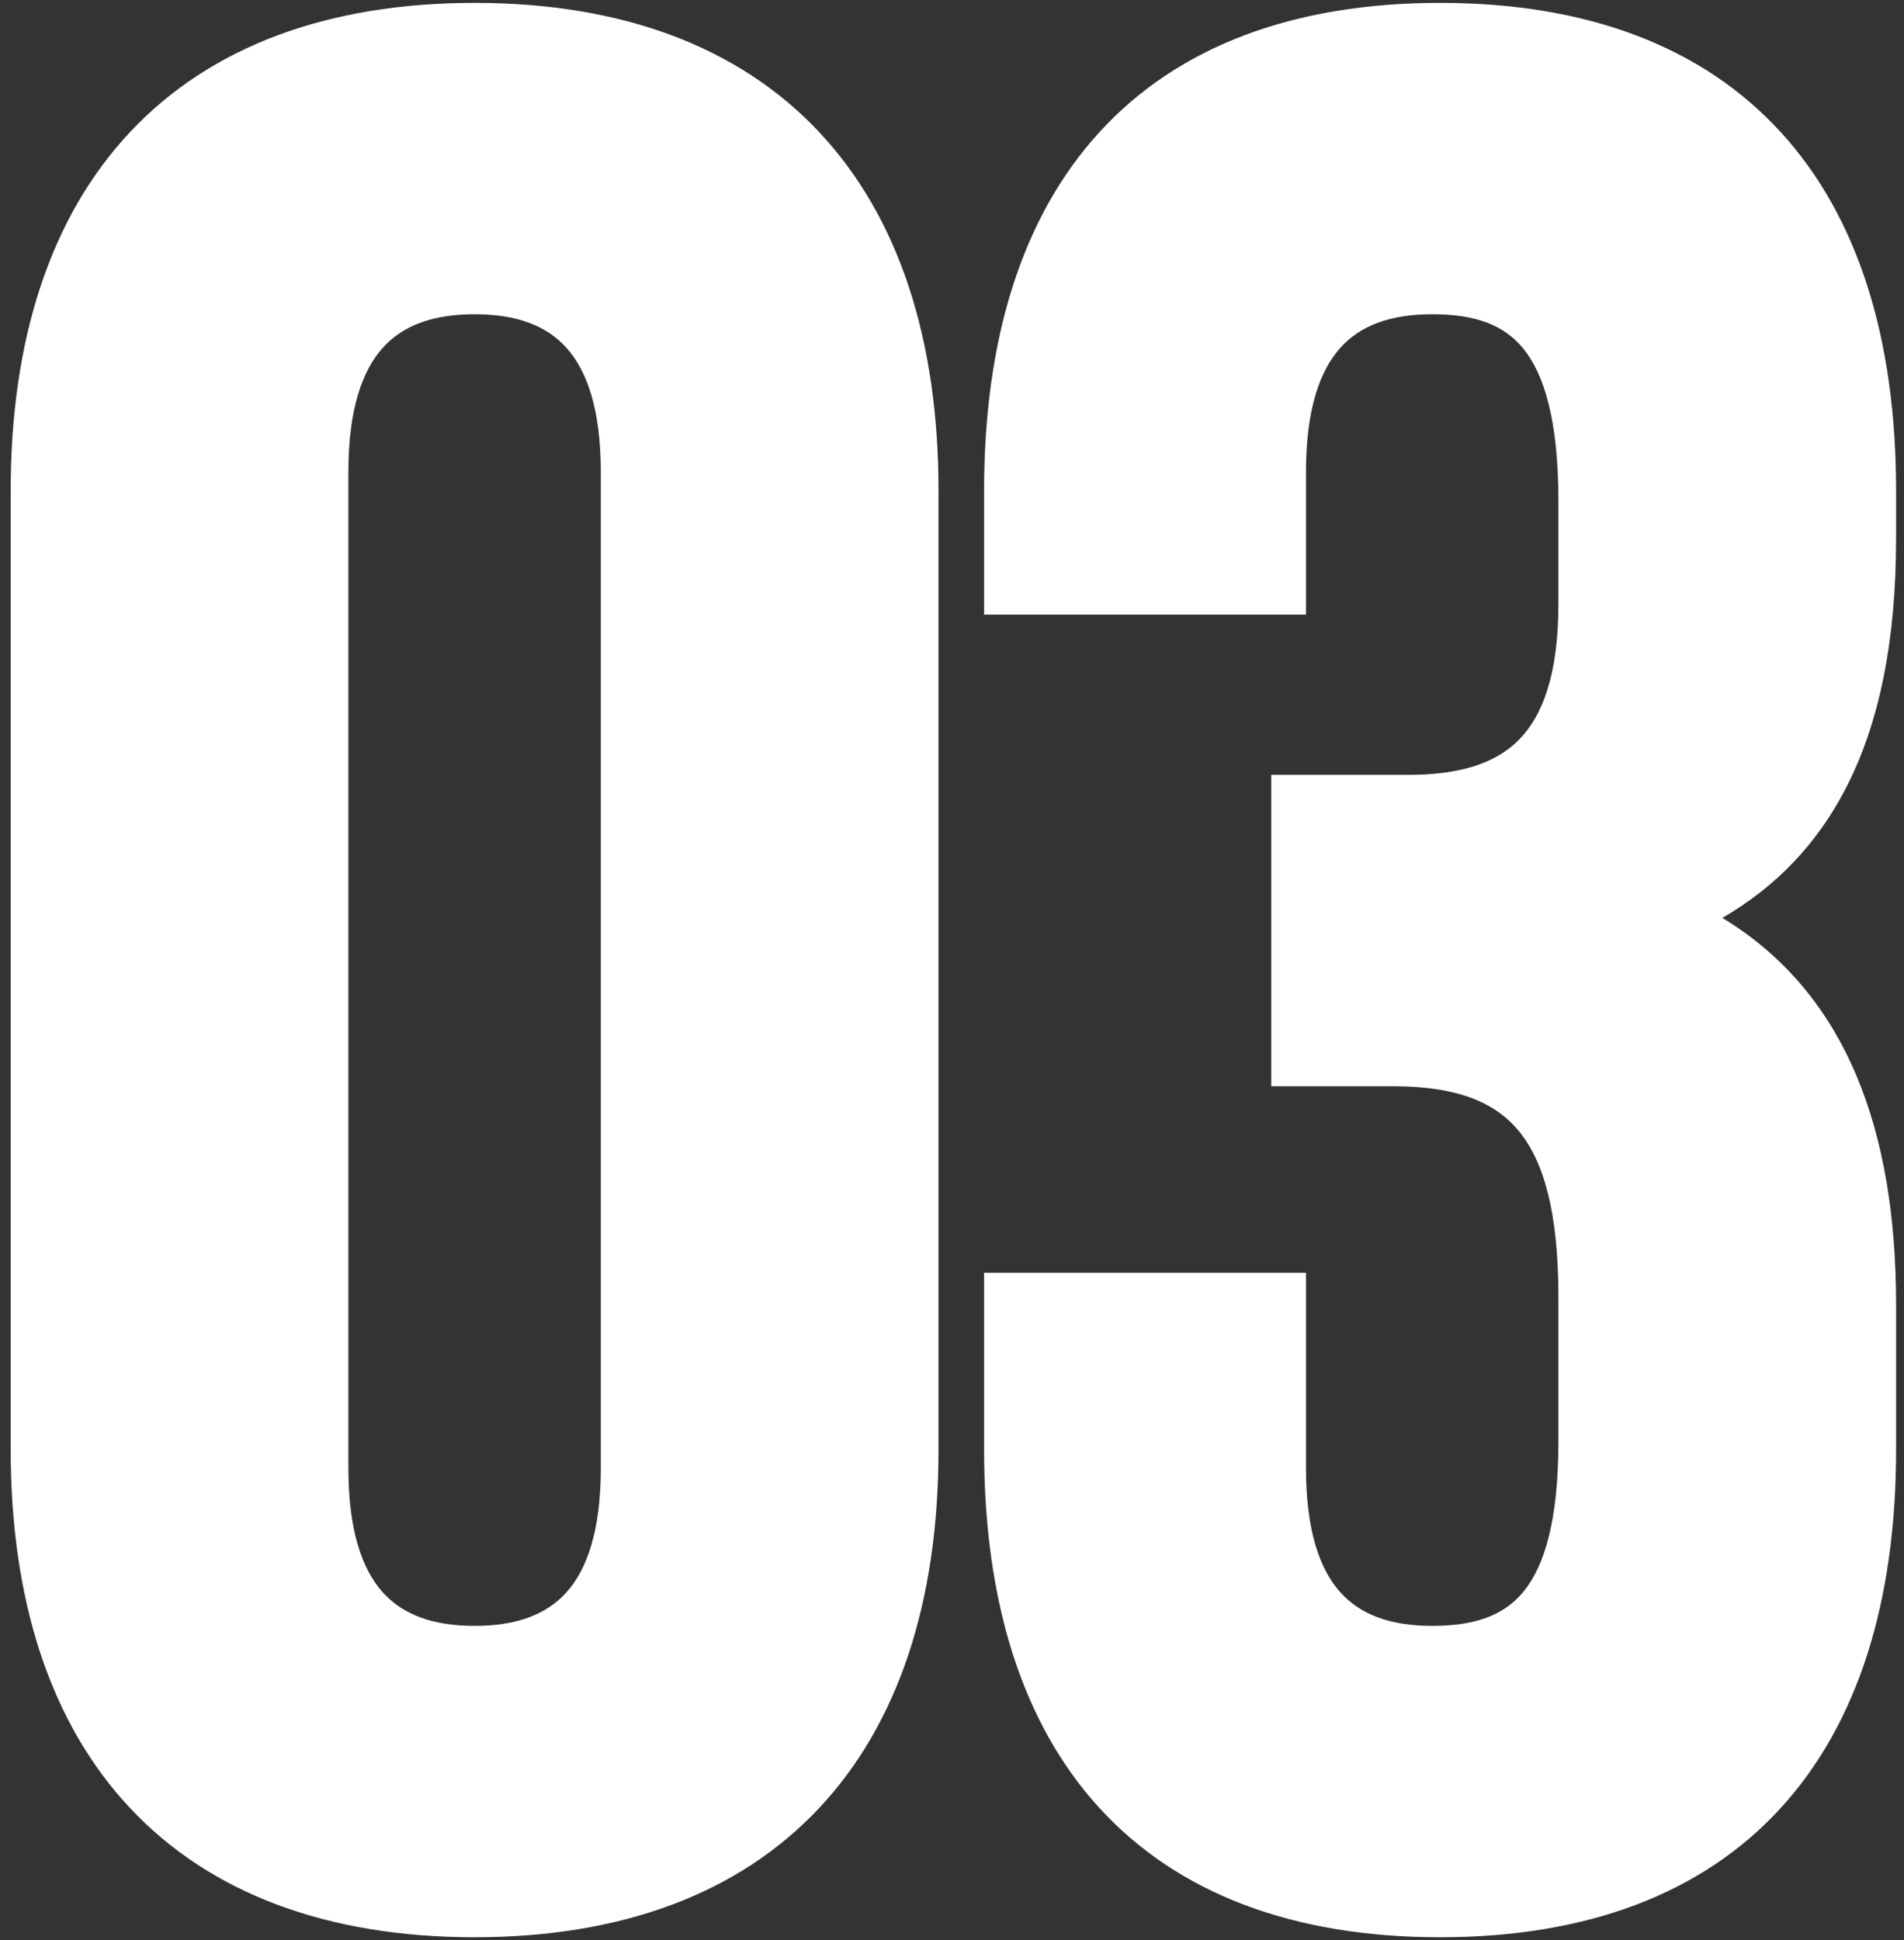 <?xml version="1.0" encoding="UTF-8"?> <svg xmlns="http://www.w3.org/2000/svg" width="159" height="162" viewBox="0 0 159 162" fill="none"><rect x="0" y="0" width="159" height="162" fill="#333333" stroke="none"/> <path fill-rule="evenodd" clip-rule="evenodd" d="M29.093 122.58V39.42C29.093 34.169 30.255 30.946 31.964 29.041C33.635 27.18 36.138 26.24 39.633 26.24C43.129 26.24 45.632 27.18 47.303 29.041C49.012 30.946 50.173 34.169 50.173 39.42V122.58C50.173 127.832 49.012 131.055 47.303 132.959C45.632 134.82 43.129 135.76 39.633 135.76C36.138 135.76 33.635 134.82 31.964 132.959C30.255 131.055 29.093 127.832 29.093 122.58ZM0.893 40.96V121.04C0.893 133.694 4.229 143.929 10.897 151.011C17.584 158.112 27.355 161.76 39.633 161.76C51.912 161.76 61.683 158.112 68.37 151.011C75.038 143.929 78.373 133.694 78.373 121.04V40.96C78.373 28.306 75.038 18.071 68.37 10.989C61.683 3.889 51.912 0.24 39.633 0.24C27.355 0.24 17.584 3.889 10.897 10.989C4.229 18.071 0.893 28.306 0.893 40.96ZM82.18 51.32H109.06V39.42C109.06 34.169 110.221 30.946 111.931 29.041C113.602 27.18 116.104 26.24 119.6 26.24C123.139 26.24 125.566 27.091 127.207 29.106C128.939 31.233 130.14 35.058 130.14 41.84V50.42C130.14 56.332 128.814 59.778 126.841 61.774C124.876 63.76 121.881 64.7 117.62 64.7H106.16V90.7H116.3C121.509 90.7 124.761 91.947 126.807 94.407C128.935 96.964 130.14 101.267 130.14 108.28V120.38C130.14 127.046 128.941 130.815 127.213 132.914C125.572 134.909 123.141 135.76 119.6 135.76C116.104 135.76 113.602 134.82 111.931 132.959C110.221 131.055 109.06 127.832 109.06 122.58V106.28H82.18V121.04C82.18 133.669 85.337 143.902 91.836 150.992C98.361 158.11 107.98 161.76 120.26 161.76C132.54 161.76 142.159 158.11 148.684 150.992C155.183 143.902 158.34 133.669 158.34 121.04V108.94C158.34 94.503 154.273 82.973 143.832 76.643C148.239 74.091 151.626 70.577 154.011 66.068C156.993 60.428 158.34 53.362 158.34 44.92V40.96C158.34 28.332 155.183 18.098 148.684 11.009C142.159 3.891 132.54 0.24 120.26 0.24C107.98 0.24 98.361 3.891 91.836 11.009C85.337 18.098 82.18 28.332 82.18 40.96V51.32Z" fill="white"></path> </svg> 